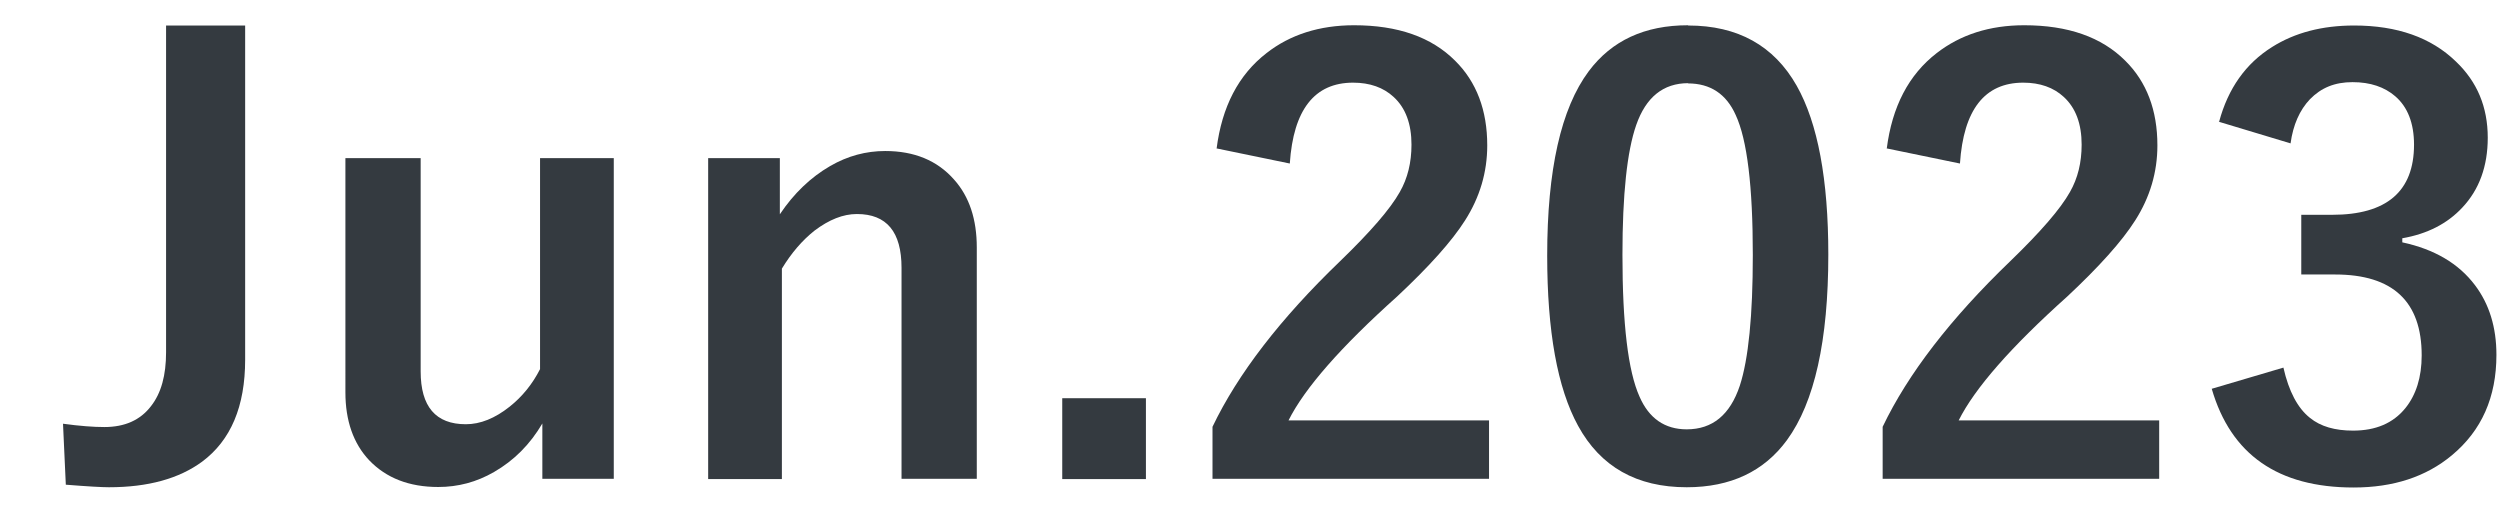 <?xml version="1.0" encoding="UTF-8"?>
<svg id="_レイヤー_1" data-name=" レイヤー 1" xmlns="http://www.w3.org/2000/svg" width="98" height="20.24" viewBox="0 0 98 20.24">
  <defs>
    <style>
      .cls-1 {
        fill: #343a40;
      }
    </style>
  </defs>
  <path class="cls-1" d="m9.61,1v13.1c0,1.83-.56,3.16-1.69,4-.9.66-2.11,1-3.65,1-.26,0-.82-.03-1.69-.1l-.11-2.39c.66.09,1.2.13,1.62.13.8,0,1.41-.27,1.83-.82.4-.51.59-1.21.59-2.11V1h3.09Z"/>
  <path class="cls-1" d="m24.06,6.2v12.57h-2.8v-2.17c-.48.82-1.11,1.45-1.89,1.9-.69.4-1.42.59-2.19.59-1.14,0-2.04-.35-2.71-1.05-.62-.66-.93-1.55-.93-2.66V6.2h2.95v8.36c0,1.38.59,2.07,1.77,2.07.57,0,1.14-.23,1.72-.69.49-.39.89-.88,1.19-1.47V6.2h2.89Z"/>
  <path class="cls-1" d="m30.57,6.2v2.2c.55-.82,1.21-1.45,1.97-1.89.69-.4,1.41-.59,2.16-.59,1.14,0,2.04.37,2.7,1.12.6.67.89,1.56.89,2.66v9.07h-2.95v-8.27c0-1.41-.58-2.11-1.75-2.11-.54,0-1.09.22-1.66.65-.48.38-.91.88-1.28,1.49v8.25h-2.89V6.2h2.8Z"/>
  <path class="cls-1" d="m44.92,15.61v3.17h-3.28v-3.17h3.28Z"/>
  <path class="cls-1" d="m47.69,5.83c.21-1.65.86-2.9,1.96-3.75.92-.72,2.07-1.09,3.43-1.09,1.71,0,3.03.46,3.96,1.39.84.83,1.26,1.94,1.26,3.32,0,1.05-.29,2.03-.87,2.94-.52.82-1.41,1.81-2.66,2.98-2.21,1.98-3.63,3.6-4.26,4.86h7.86v2.29h-10.84v-2.04c.99-2.07,2.66-4.24,5-6.49,1.19-1.15,1.97-2.05,2.34-2.71.31-.54.46-1.16.46-1.86,0-.81-.23-1.44-.7-1.87-.4-.37-.93-.56-1.59-.56-1.51,0-2.34,1.06-2.48,3.17l-2.86-.59Z"/>
  <path class="cls-1" d="m66.18,1c1.94,0,3.36.79,4.25,2.36.83,1.47,1.24,3.68,1.24,6.62,0,3.37-.54,5.79-1.62,7.27-.9,1.23-2.21,1.85-3.93,1.85-1.96,0-3.38-.8-4.26-2.41-.81-1.48-1.21-3.7-1.21-6.67,0-3.36.54-5.77,1.63-7.23.9-1.2,2.19-1.8,3.89-1.8Zm0,2.26c-.98,0-1.66.55-2.04,1.64-.36,1.03-.54,2.73-.54,5.09,0,2.71.22,4.56.67,5.56.37.85.99,1.28,1.85,1.28,1.01,0,1.7-.57,2.08-1.71.34-1.04.51-2.75.51-5.12,0-2.69-.22-4.52-.67-5.49-.37-.83-1-1.24-1.87-1.24Z"/>
  <path class="cls-1" d="m73.96,5.83c.21-1.65.86-2.9,1.96-3.75.93-.72,2.07-1.09,3.43-1.09,1.71,0,3.03.46,3.96,1.39.84.83,1.26,1.94,1.26,3.32,0,1.05-.29,2.03-.87,2.94-.52.82-1.41,1.81-2.66,2.98-2.21,1.98-3.63,3.6-4.26,4.86h7.86v2.29h-10.84v-2.04c.99-2.07,2.66-4.24,5-6.49,1.19-1.15,1.97-2.05,2.34-2.71.31-.54.46-1.16.46-1.86,0-.81-.23-1.44-.7-1.87-.4-.37-.93-.56-1.59-.56-1.51,0-2.34,1.06-2.48,3.17l-2.86-.59Z"/>
  <path class="cls-1" d="m86.99,4.77c.35-1.3,1.04-2.28,2.08-2.93.89-.56,1.96-.84,3.21-.84,1.69,0,3.02.47,3.99,1.41.84.8,1.25,1.79,1.25,2.99,0,1.11-.33,2.03-1,2.74-.59.63-1.37,1.03-2.35,1.2v.16c1.26.27,2.21.83,2.85,1.68.56.74.84,1.65.84,2.73,0,1.66-.58,2.97-1.75,3.94-1.01.84-2.29,1.26-3.85,1.26-2.96,0-4.81-1.29-5.56-3.87l2.81-.83c.21.93.56,1.59,1.04,1.97.42.34.98.5,1.69.5.89,0,1.57-.29,2.05-.88.42-.52.64-1.21.64-2.07,0-2.11-1.13-3.17-3.39-3.17h-1.33v-2.34h1.21c2.14,0,3.21-.92,3.21-2.75,0-.84-.25-1.48-.74-1.9-.42-.36-.97-.55-1.67-.55s-1.23.22-1.67.67c-.4.42-.66,1-.76,1.73l-2.82-.85Z"/>
</svg>